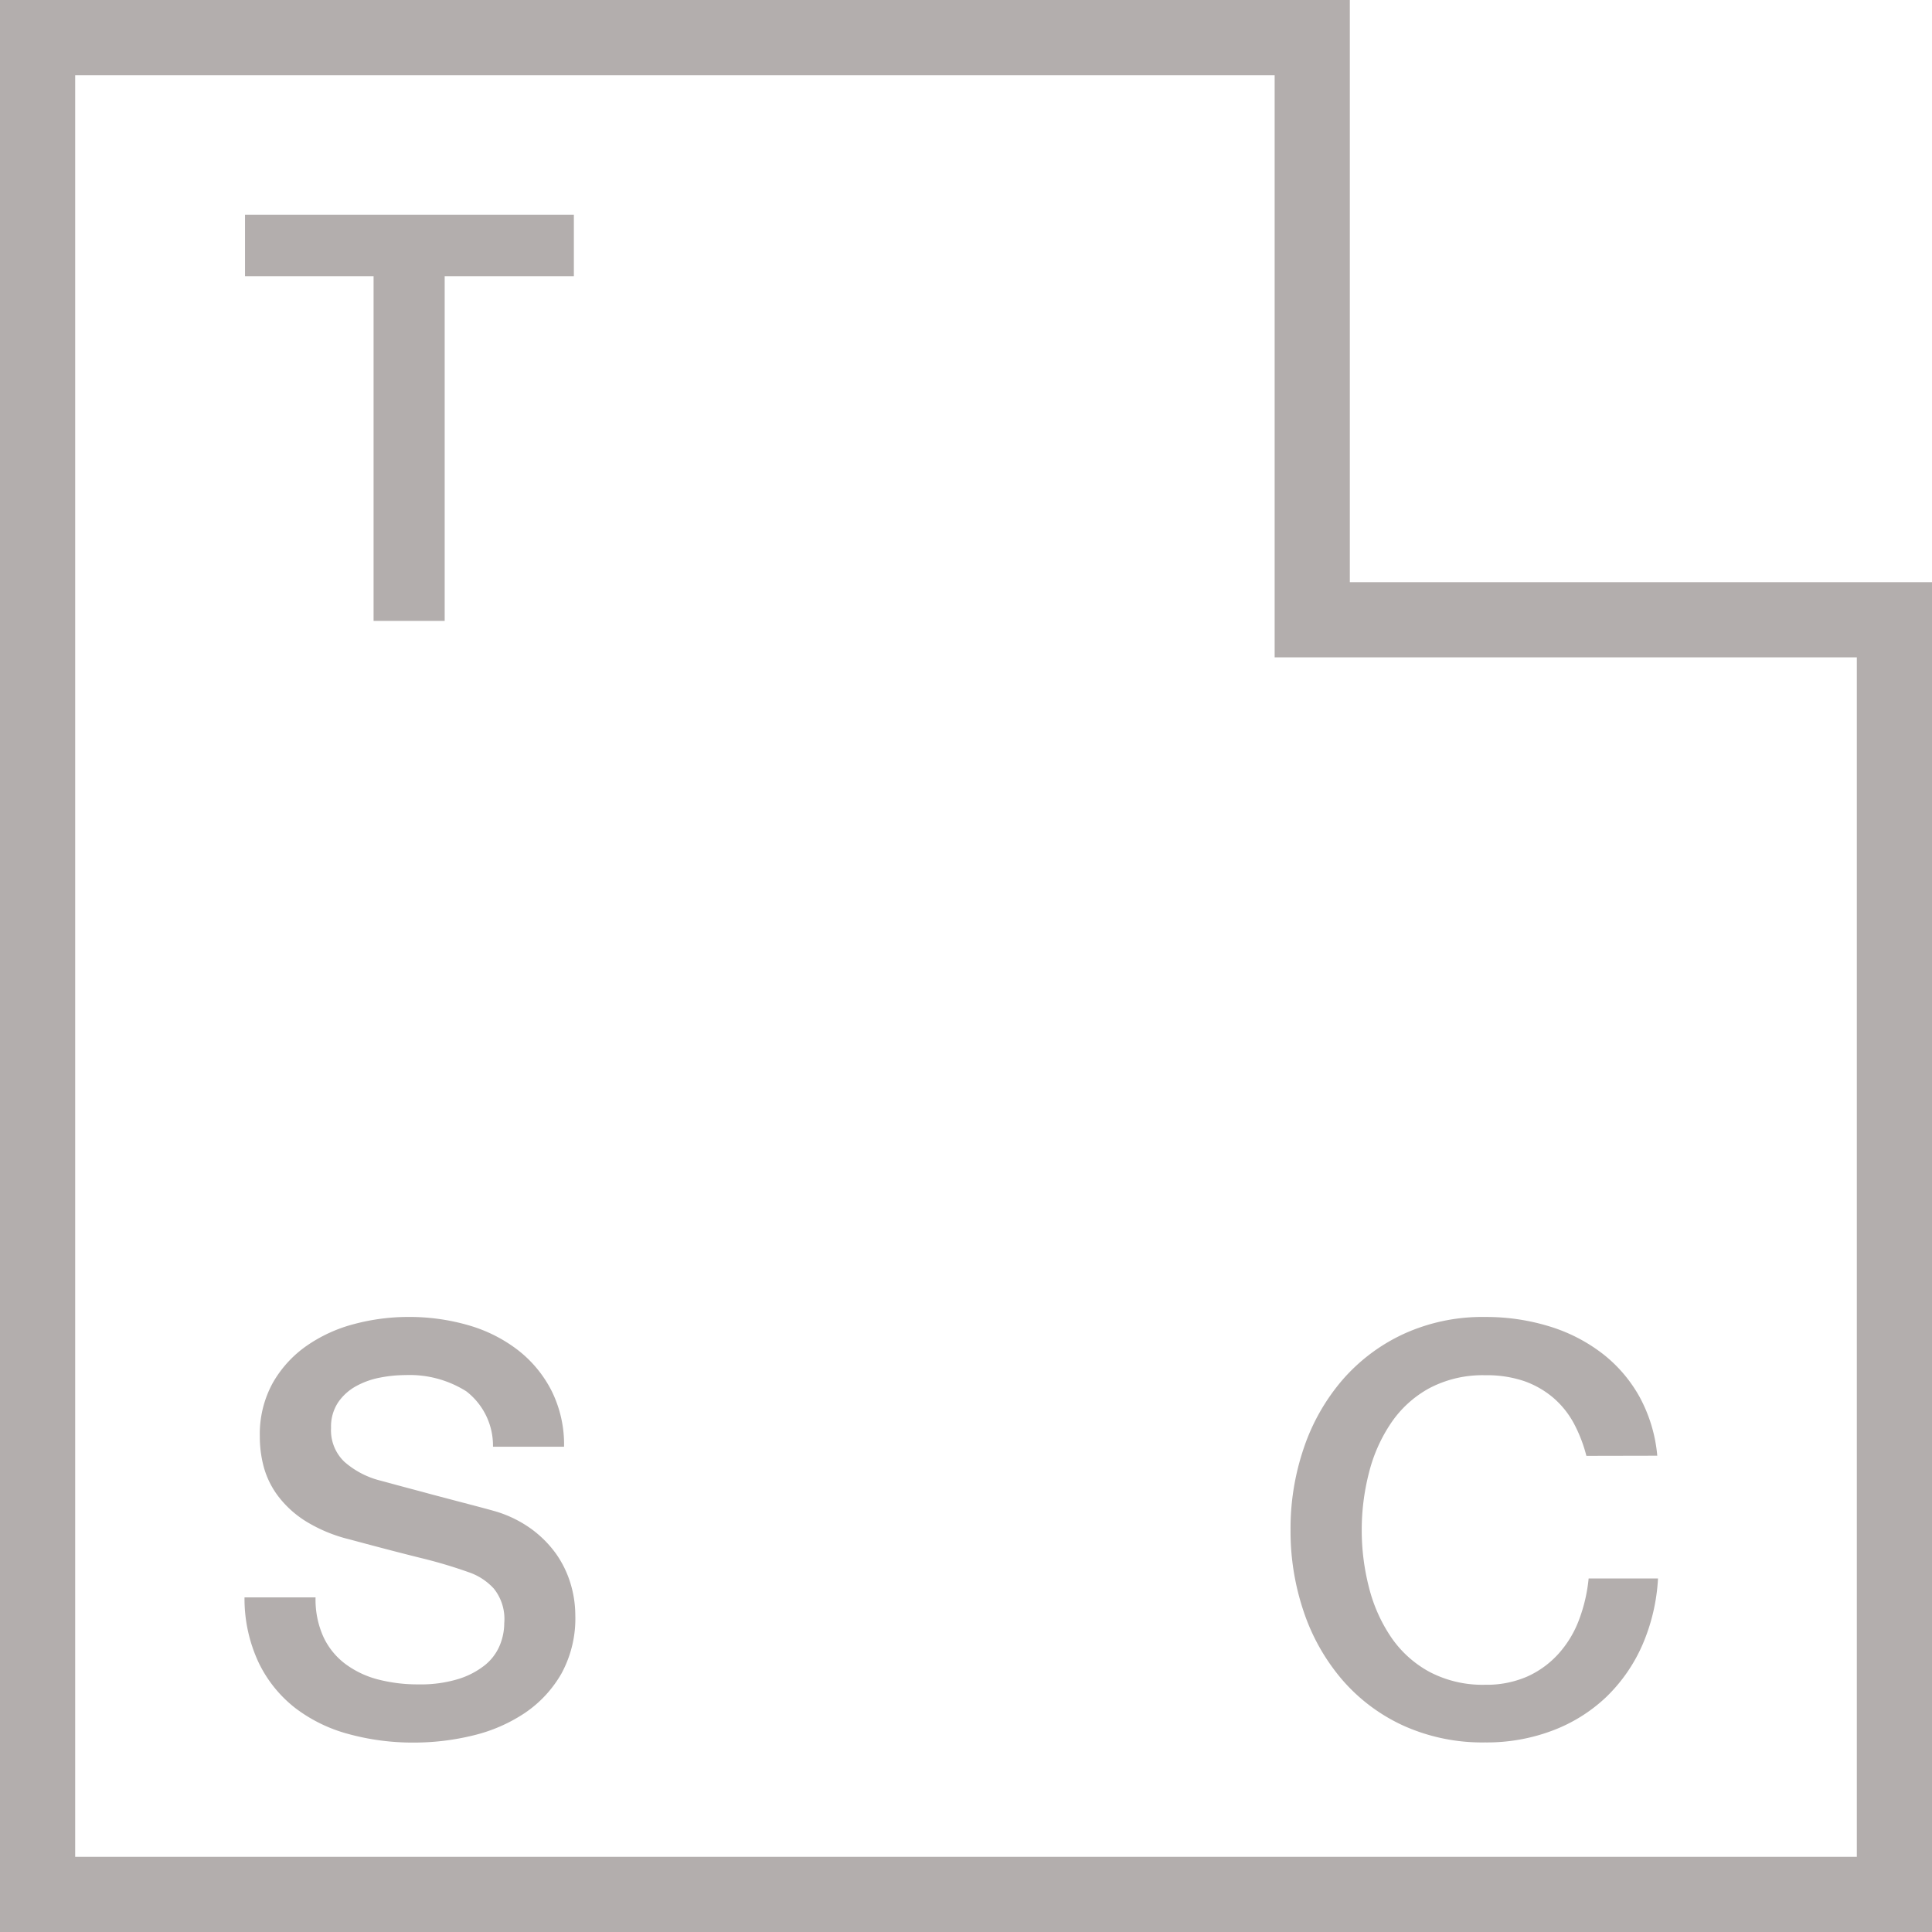 <svg xmlns="http://www.w3.org/2000/svg" width="66" height="66"
     viewBox="0 0 66 66">
    <defs>
        <clipPath id="clip-path">
            <path id="Tracé_26" data-name="Tracé 26" d="M0-189.516H66v-66H0Z" transform="translate(0 255.516)"
                  fill="#b3aead"/>
        </clipPath>
    </defs>
    <g id="Groupe_30" data-name="Groupe 30" transform="translate(0 255.516)">
        <g id="Groupe_19" data-name="Groupe 19" transform="translate(0 -255.516)">
            <path id="Tracé_22" data-name="Tracé 22"
                  d="M0,0V66H66V19.888H46.112V0ZM2.568,2.568H43.544V22.456H63.432V63.432H2.568Z" fill="#b3aead"/>
        </g>
        <g id="Groupe_20" data-name="Groupe 20" transform="translate(8.37 -248.182)">
            <path id="Tracé_23" data-name="Tracé 23" d="M0,0H11.234V2.1H6.821V13.877H4.392V2.1H0Z" fill="#b3aead"/>
        </g>
        <g id="Groupe_23" data-name="Groupe 23" transform="translate(0 -255.516)" clip-path="url(#clip-path)">
            <g id="Groupe_21" data-name="Groupe 21" transform="translate(8.351 44.994)">
                <path id="Tracé_24" data-name="Tracé 24"
                      d="M-6.973-27.5a3.086,3.086,0,0,0,.273,1.36,2.444,2.444,0,0,0,.757.923,3.221,3.221,0,0,0,1.117.524,5.4,5.4,0,0,0,1.37.165A4.4,4.4,0,0,0-2.1-24.71a2.766,2.766,0,0,0,.913-.476,1.716,1.716,0,0,0,.505-.671,1.993,1.993,0,0,0,.155-.767A1.655,1.655,0,0,0-.883-27.8a2.059,2.059,0,0,0-.787-.534,16.622,16.622,0,0,0-1.719-.515q-.981-.243-2.418-.631a5.2,5.2,0,0,1-1.486-.612,3.543,3.543,0,0,1-.942-.845,2.948,2.948,0,0,1-.5-.991A3.946,3.946,0,0,1-8.877-33a3.618,3.618,0,0,1,.437-1.817,3.89,3.89,0,0,1,1.156-1.273,5.085,5.085,0,0,1,1.631-.748,7.159,7.159,0,0,1,1.846-.242,7.252,7.252,0,0,1,2.049.281,5.053,5.053,0,0,1,1.69.845A4.137,4.137,0,0,1,1.088-34.56a4.111,4.111,0,0,1,.428,1.913H-.912a2.341,2.341,0,0,0-.913-1.894A3.63,3.63,0,0,0-3.9-35.094a4.547,4.547,0,0,0-.874.087,2.761,2.761,0,0,0-.816.292,1.786,1.786,0,0,0-.612.553,1.5,1.5,0,0,0-.242.874,1.486,1.486,0,0,0,.456,1.156A2.953,2.953,0,0,0-4.8-31.5c.052.013.255.068.612.165s.755.2,1.195.321l1.292.34q.631.165.9.243a4.085,4.085,0,0,1,1.185.583A3.786,3.786,0,0,1,1.235-29a3.532,3.532,0,0,1,.5,1.02A3.735,3.735,0,0,1,1.9-26.9,3.928,3.928,0,0,1,1.428-24.9a4.052,4.052,0,0,1-1.253,1.35,5.463,5.463,0,0,1-1.768.767,8.467,8.467,0,0,1-2.02.243,8.3,8.3,0,0,1-2.234-.292,5.215,5.215,0,0,1-1.826-.893,4.362,4.362,0,0,1-1.243-1.545A5.139,5.139,0,0,1-9.4-27.5Z"
                      transform="translate(9.402 37.075)" fill="#b3aead"/>
            </g>
            <g id="Groupe_22" data-name="Groupe 22" transform="translate(44.088 44.994)">
                <path id="Tracé_25" data-name="Tracé 25"
                      d="M-29-13.61a4.977,4.977,0,0,0-.427-1.107,3.081,3.081,0,0,0-.7-.874,3.141,3.141,0,0,0-1-.573,3.973,3.973,0,0,0-1.331-.2,3.9,3.9,0,0,0-1.914.447,3.746,3.746,0,0,0-1.31,1.2,5.346,5.346,0,0,0-.749,1.7,7.8,7.8,0,0,0-.243,1.942,7.8,7.8,0,0,0,.243,1.943,5.347,5.347,0,0,0,.749,1.7,3.747,3.747,0,0,0,1.31,1.195,3.888,3.888,0,0,0,1.914.447,3.459,3.459,0,0,0,1.438-.281,3.208,3.208,0,0,0,1.067-.777,3.641,3.641,0,0,0,.7-1.156,5.5,5.5,0,0,0,.33-1.418h2.37a6.585,6.585,0,0,1-.534,2.273,5.58,5.58,0,0,1-1.234,1.777A5.442,5.442,0,0,1-30.15-4.228a6.329,6.329,0,0,1-2.312.408,6.553,6.553,0,0,1-2.788-.573,6.125,6.125,0,0,1-2.088-1.564,6.976,6.976,0,0,1-1.312-2.312,8.549,8.549,0,0,1-.456-2.817,8.494,8.494,0,0,1,.456-2.8,6.986,6.986,0,0,1,1.312-2.312,6.229,6.229,0,0,1,2.088-1.573,6.449,6.449,0,0,1,2.788-.583,7.342,7.342,0,0,1,2.195.32,5.68,5.68,0,0,1,1.817.932,4.841,4.841,0,0,1,1.272,1.487,5.161,5.161,0,0,1,.6,2Z"
                      transform="translate(39.105 18.35)" fill="#b3aead"/>
            </g>
        </g>
    </g>
</svg>
